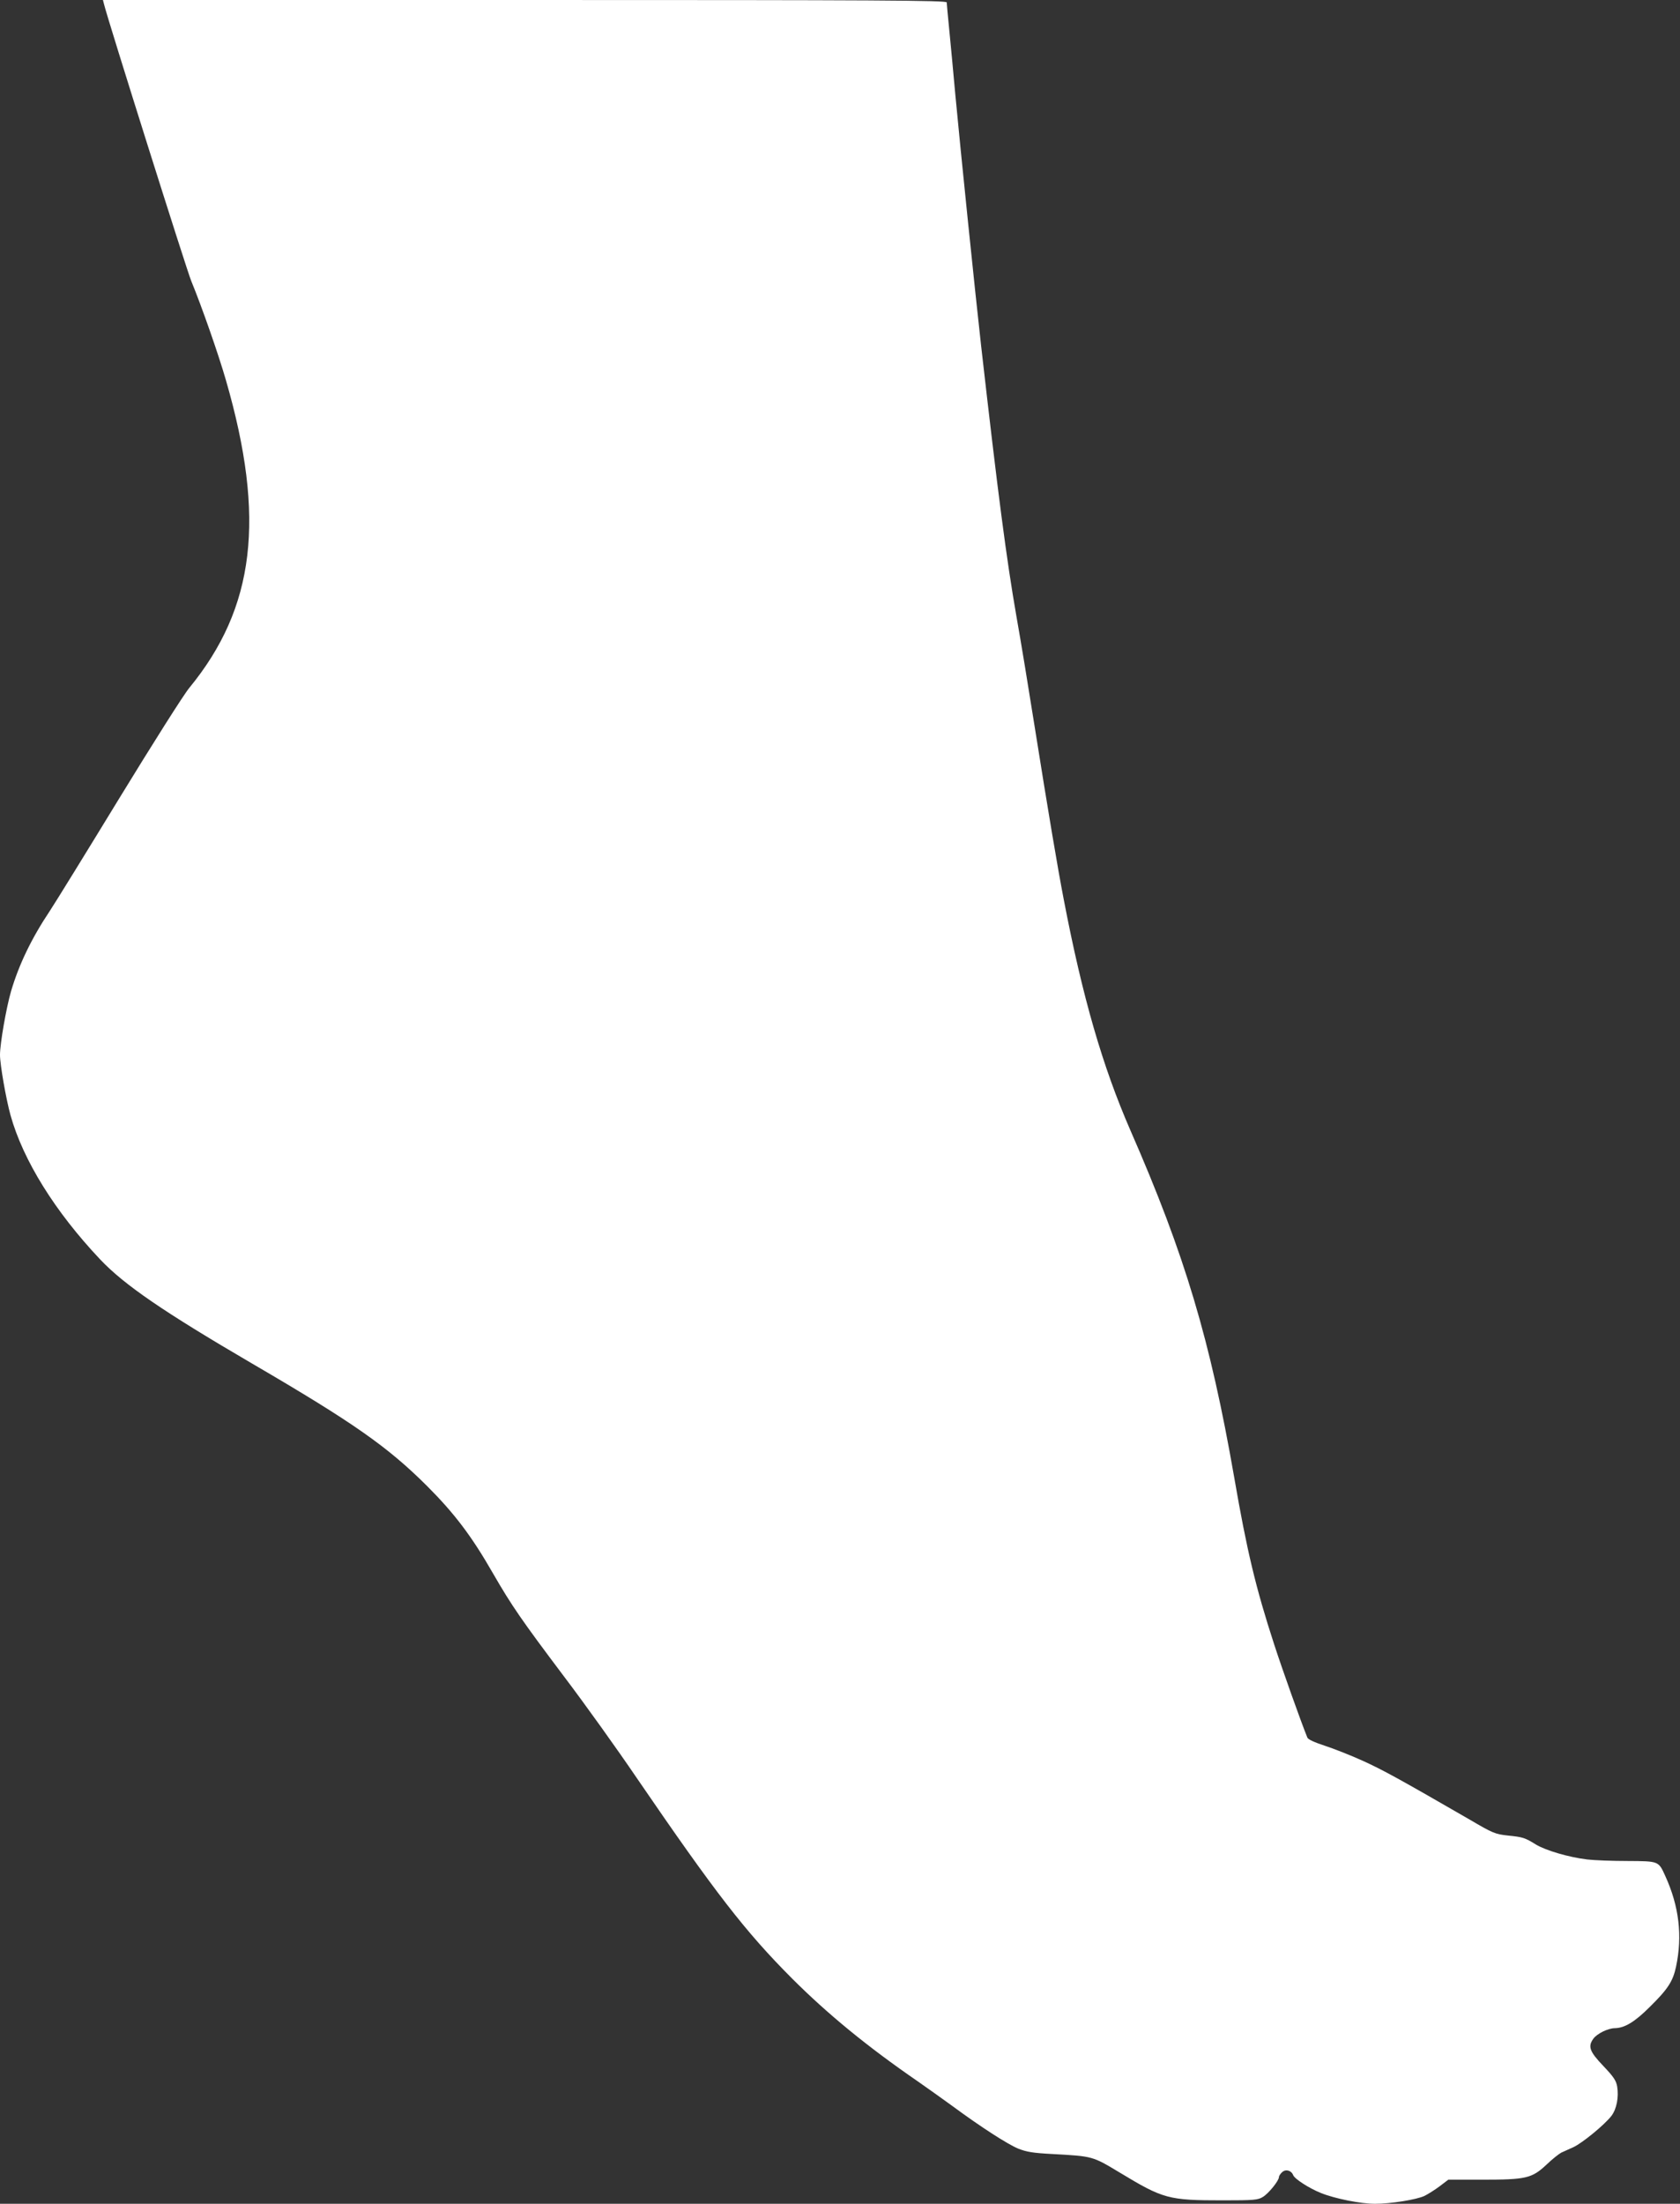 <?xml version="1.0" standalone="no"?>
<!DOCTYPE svg PUBLIC "-//W3C//DTD SVG 20010904//EN"
 "http://www.w3.org/TR/2001/REC-SVG-20010904/DTD/svg10.dtd">
<svg version="1.0" xmlns="http://www.w3.org/2000/svg"
 width="976pt" height="1280pt" viewBox="0 0 976 1280"
 preserveAspectRatio="xMidYMid meet">
<rect x="0" y="0" width="976" height="1280" fill="#333333" stroke="none"/>
<g transform="translate(0,1280) scale(0.1,-0.1)"
fill="#ffffff" stroke="none">
<path d="M605 12773 c22 -90 481 -1546 506 -1605 61 -148 159 -428 202 -578
231 -799 169 -1319 -213 -1785 -32 -38 -214 -326 -406 -640 -191 -313 -373
-608 -404 -655 -107 -160 -180 -312 -226 -468 -28 -97 -64 -304 -64 -369 0
-56 35 -256 61 -350 73 -262 259 -561 521 -838 140 -148 368 -304 883 -605
588 -343 787 -483 1015 -710 159 -159 259 -290 385 -510 108 -187 166 -271
413 -599 119 -157 308 -421 420 -586 459 -671 632 -894 902 -1165 207 -207
437 -396 732 -599 57 -40 146 -103 198 -141 168 -124 322 -223 384 -249 50
-20 87 -26 201 -32 234 -13 231 -12 389 -107 255 -154 283 -162 601 -162 181
0 203 2 232 20 33 20 93 94 93 115 0 7 9 20 19 29 21 19 53 10 64 -18 9 -22
91 -75 160 -103 81 -33 232 -63 315 -63 91 0 242 24 288 46 20 10 60 35 88 56
l50 38 196 0 c256 0 289 8 373 86 34 33 74 64 87 71 14 6 46 21 71 32 53 25
181 130 221 182 30 40 43 108 33 170 -6 35 -21 57 -81 120 -79 83 -90 112 -58
157 21 30 86 62 126 62 56 1 115 36 201 122 106 104 136 150 154 235 38 179
18 351 -63 528 -39 86 -37 85 -218 86 -89 0 -195 4 -236 9 -107 13 -239 52
-296 86 -66 41 -77 44 -165 53 -72 8 -86 13 -220 92 -407 235 -505 289 -622
342 -70 32 -170 71 -222 88 -58 19 -96 36 -100 47 -39 97 -145 394 -193 542
-107 329 -158 542 -232 970 -139 798 -286 1291 -603 2015 -162 372 -278 772
-387 1340 -35 181 -89 501 -170 1010 -33 209 -80 495 -105 635 -58 332 -107
708 -205 1570 -35 311 -120 1138 -150 1460 -11 124 -27 292 -35 374 -8 82 -15
155 -15 162 0 12 -391 14 -2451 14 l-2451 0 7 -27z"/>
</g>
</svg>
